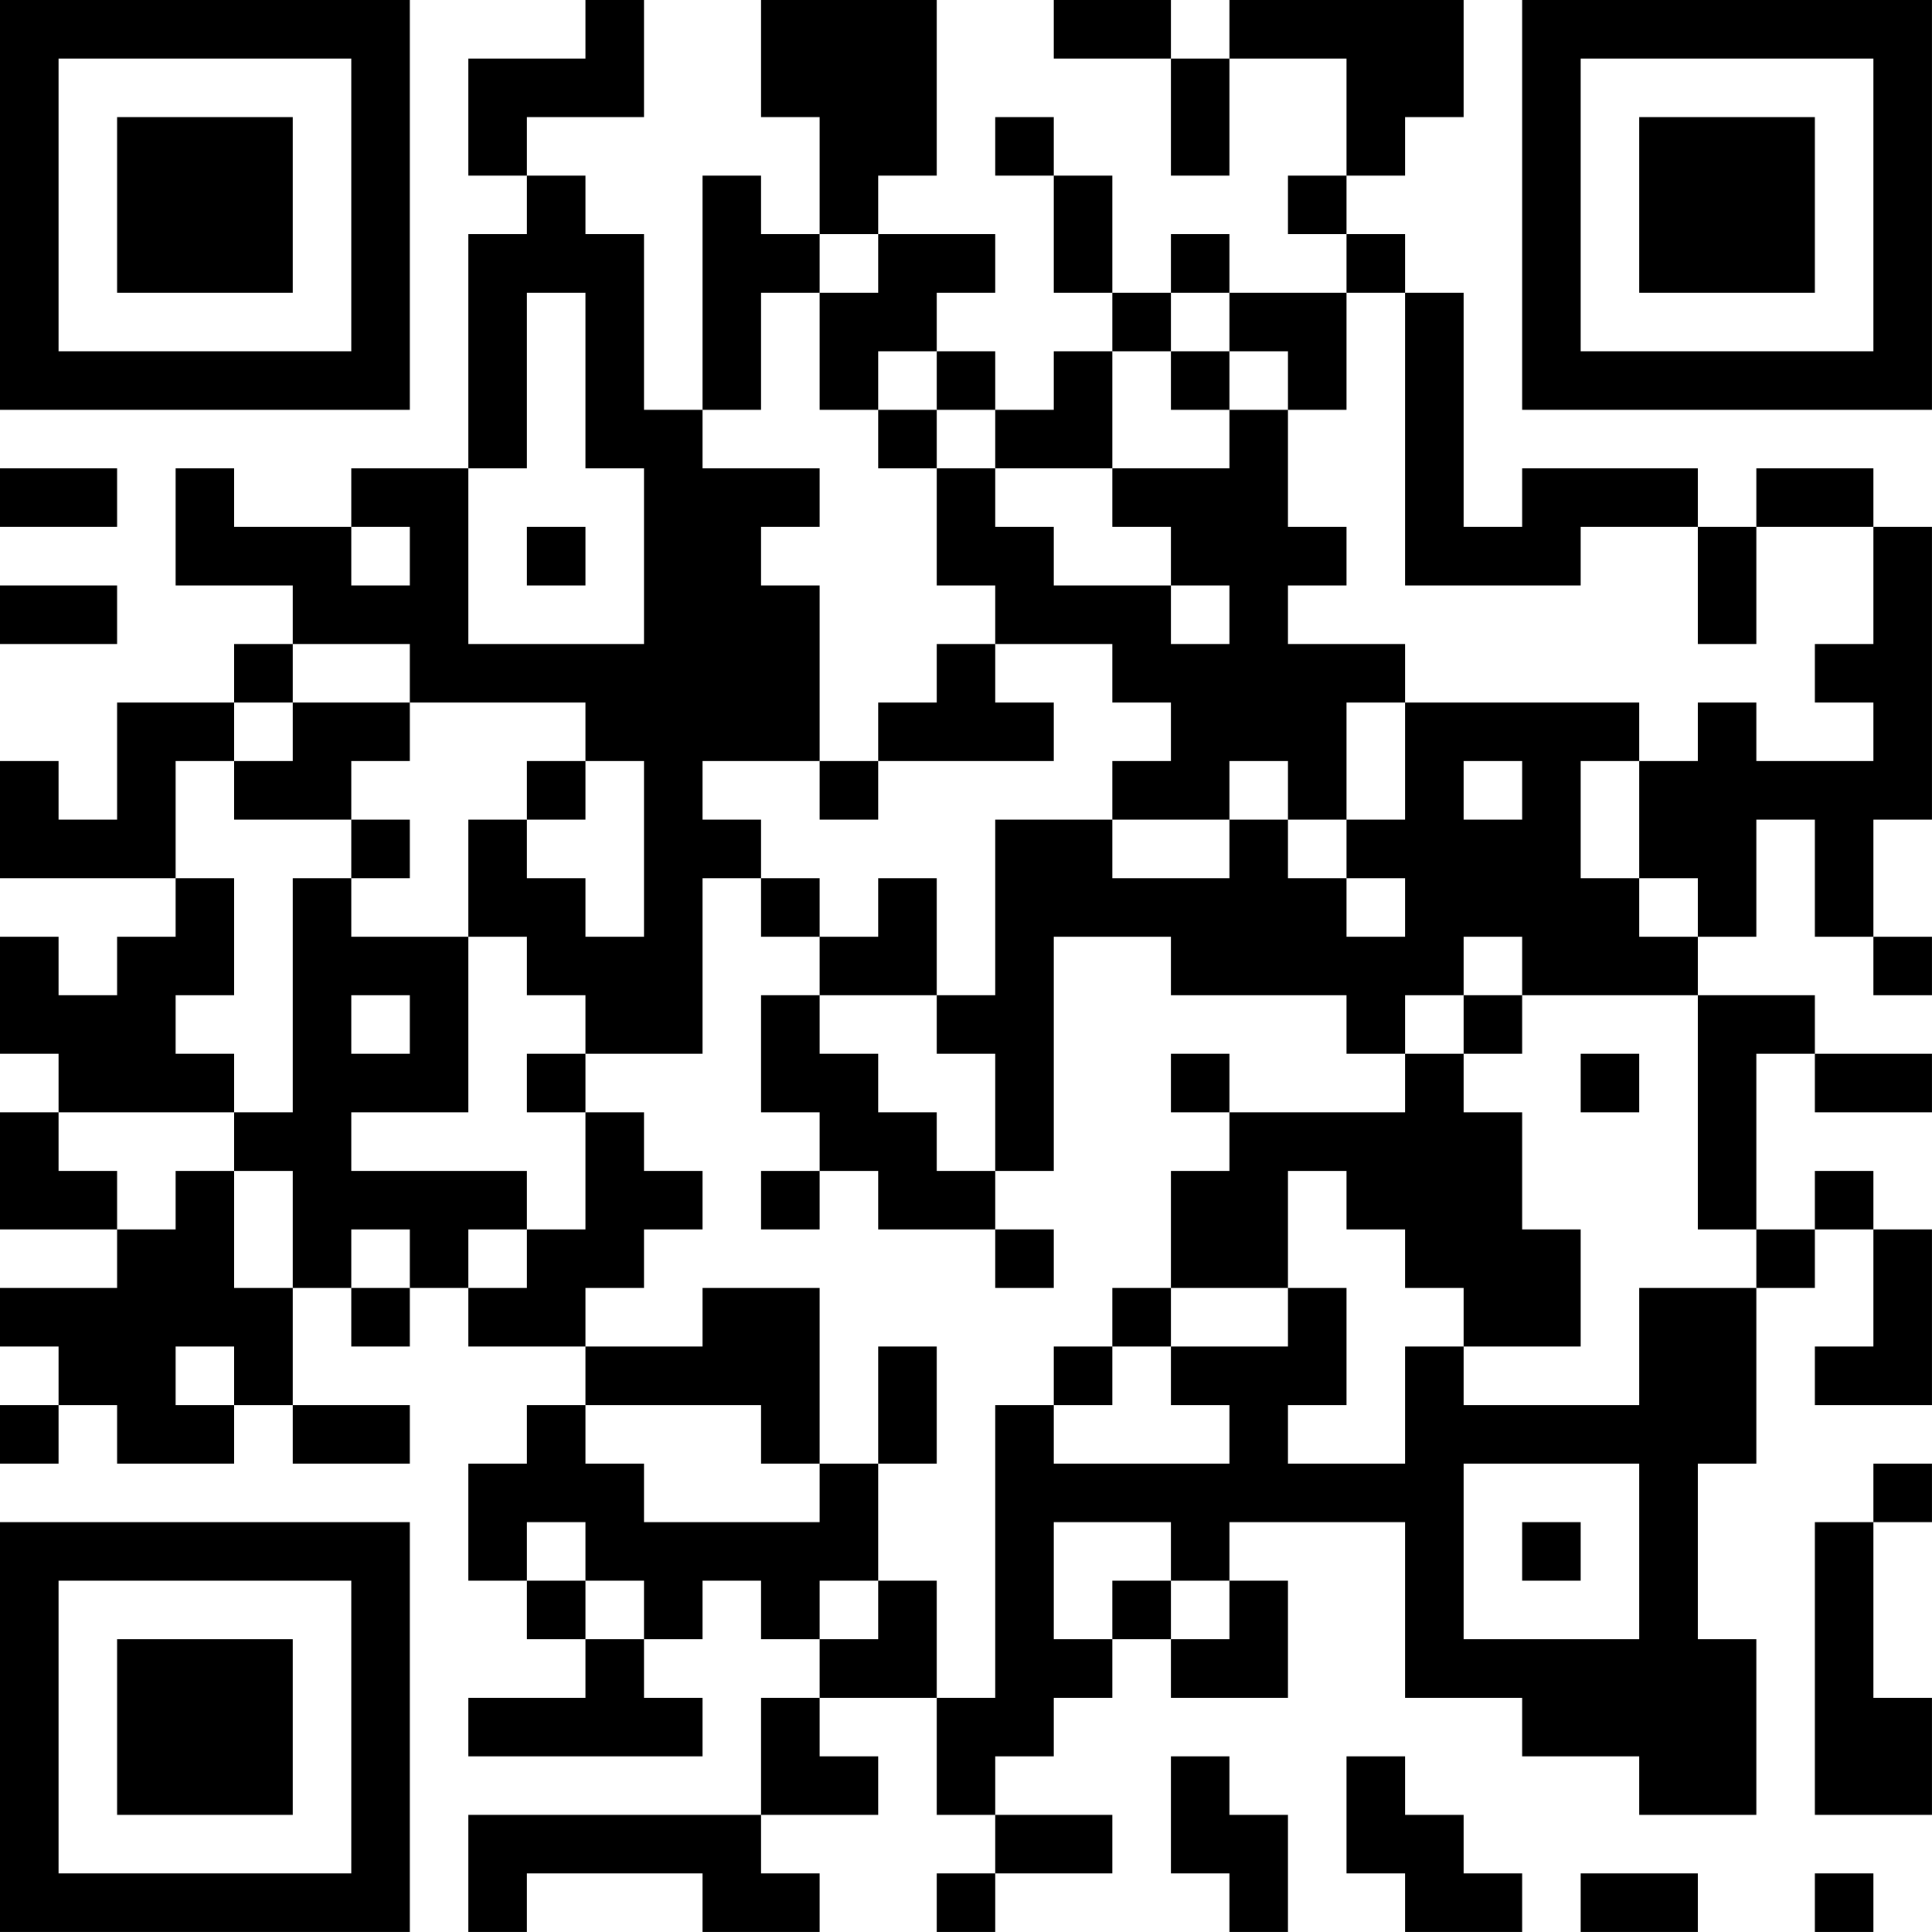 <?xml version="1.0" encoding="UTF-8"?>
<svg xmlns="http://www.w3.org/2000/svg" version="1.1" width="400" height="400" viewBox="0 0 400 400"><rect x="0" y="0" width="400" height="400" fill="#ffffff"/><g transform="scale(12.121)"><g transform="translate(0,0)"><path fill-rule="evenodd" d="M10 0L10 1L8 1L8 3L9 3L9 4L8 4L8 8L6 8L6 9L4 9L4 8L3 8L3 10L5 10L5 11L4 11L4 12L2 12L2 14L1 14L1 13L0 13L0 15L3 15L3 16L2 16L2 17L1 17L1 16L0 16L0 18L1 18L1 19L0 19L0 21L2 21L2 22L0 22L0 23L1 23L1 24L0 24L0 25L1 25L1 24L2 24L2 25L4 25L4 24L5 24L5 25L7 25L7 24L5 24L5 22L6 22L6 23L7 23L7 22L8 22L8 23L10 23L10 24L9 24L9 25L8 25L8 27L9 27L9 28L10 28L10 29L8 29L8 30L12 30L12 29L11 29L11 28L12 28L12 27L13 27L13 28L14 28L14 29L13 29L13 31L8 31L8 33L9 33L9 32L12 32L12 33L14 33L14 32L13 32L13 31L15 31L15 30L14 30L14 29L16 29L16 31L17 31L17 32L16 32L16 33L17 33L17 32L19 32L19 31L17 31L17 30L18 30L18 29L19 29L19 28L20 28L20 29L22 29L22 27L21 27L21 26L24 26L24 29L26 29L26 30L28 30L28 31L30 31L30 28L29 28L29 25L30 25L30 22L31 22L31 21L32 21L32 23L31 23L31 24L33 24L33 21L32 21L32 20L31 20L31 21L30 21L30 18L31 18L31 19L33 19L33 18L31 18L31 17L29 17L29 16L30 16L30 14L31 14L31 16L32 16L32 17L33 17L33 16L32 16L32 14L33 14L33 9L32 9L32 8L30 8L30 9L29 9L29 8L26 8L26 9L25 9L25 5L24 5L24 4L23 4L23 3L24 3L24 2L25 2L25 0L21 0L21 1L20 1L20 0L18 0L18 1L20 1L20 3L21 3L21 1L23 1L23 3L22 3L22 4L23 4L23 5L21 5L21 4L20 4L20 5L19 5L19 3L18 3L18 2L17 2L17 3L18 3L18 5L19 5L19 6L18 6L18 7L17 7L17 6L16 6L16 5L17 5L17 4L15 4L15 3L16 3L16 0L13 0L13 2L14 2L14 4L13 4L13 3L12 3L12 7L11 7L11 4L10 4L10 3L9 3L9 2L11 2L11 0ZM14 4L14 5L13 5L13 7L12 7L12 8L14 8L14 9L13 9L13 10L14 10L14 13L12 13L12 14L13 14L13 15L12 15L12 18L10 18L10 17L9 17L9 16L8 16L8 14L9 14L9 15L10 15L10 16L11 16L11 13L10 13L10 12L7 12L7 11L5 11L5 12L4 12L4 13L3 13L3 15L4 15L4 17L3 17L3 18L4 18L4 19L1 19L1 20L2 20L2 21L3 21L3 20L4 20L4 22L5 22L5 20L4 20L4 19L5 19L5 15L6 15L6 16L8 16L8 19L6 19L6 20L9 20L9 21L8 21L8 22L9 22L9 21L10 21L10 19L11 19L11 20L12 20L12 21L11 21L11 22L10 22L10 23L12 23L12 22L14 22L14 25L13 25L13 24L10 24L10 25L11 25L11 26L14 26L14 25L15 25L15 27L14 27L14 28L15 28L15 27L16 27L16 29L17 29L17 24L18 24L18 25L21 25L21 24L20 24L20 23L22 23L22 22L23 22L23 24L22 24L22 25L24 25L24 23L25 23L25 24L28 24L28 22L30 22L30 21L29 21L29 17L26 17L26 16L25 16L25 17L24 17L24 18L23 18L23 17L20 17L20 16L18 16L18 20L17 20L17 18L16 18L16 17L17 17L17 14L19 14L19 15L21 15L21 14L22 14L22 15L23 15L23 16L24 16L24 15L23 15L23 14L24 14L24 12L28 12L28 13L27 13L27 15L28 15L28 16L29 16L29 15L28 15L28 13L29 13L29 12L30 12L30 13L32 13L32 12L31 12L31 11L32 11L32 9L30 9L30 11L29 11L29 9L27 9L27 10L24 10L24 5L23 5L23 7L22 7L22 6L21 6L21 5L20 5L20 6L19 6L19 8L17 8L17 7L16 7L16 6L15 6L15 7L14 7L14 5L15 5L15 4ZM9 5L9 8L8 8L8 11L11 11L11 8L10 8L10 5ZM20 6L20 7L21 7L21 8L19 8L19 9L20 9L20 10L18 10L18 9L17 9L17 8L16 8L16 7L15 7L15 8L16 8L16 10L17 10L17 11L16 11L16 12L15 12L15 13L14 13L14 14L15 14L15 13L18 13L18 12L17 12L17 11L19 11L19 12L20 12L20 13L19 13L19 14L21 14L21 13L22 13L22 14L23 14L23 12L24 12L24 11L22 11L22 10L23 10L23 9L22 9L22 7L21 7L21 6ZM0 8L0 9L2 9L2 8ZM6 9L6 10L7 10L7 9ZM9 9L9 10L10 10L10 9ZM0 10L0 11L2 11L2 10ZM20 10L20 11L21 11L21 10ZM5 12L5 13L4 13L4 14L6 14L6 15L7 15L7 14L6 14L6 13L7 13L7 12ZM9 13L9 14L10 14L10 13ZM25 13L25 14L26 14L26 13ZM13 15L13 16L14 16L14 17L13 17L13 19L14 19L14 20L13 20L13 21L14 21L14 20L15 20L15 21L17 21L17 22L18 22L18 21L17 21L17 20L16 20L16 19L15 19L15 18L14 18L14 17L16 17L16 15L15 15L15 16L14 16L14 15ZM6 17L6 18L7 18L7 17ZM25 17L25 18L24 18L24 19L21 19L21 18L20 18L20 19L21 19L21 20L20 20L20 22L19 22L19 23L18 23L18 24L19 24L19 23L20 23L20 22L22 22L22 20L23 20L23 21L24 21L24 22L25 22L25 23L27 23L27 21L26 21L26 19L25 19L25 18L26 18L26 17ZM9 18L9 19L10 19L10 18ZM27 18L27 19L28 19L28 18ZM6 21L6 22L7 22L7 21ZM3 23L3 24L4 24L4 23ZM15 23L15 25L16 25L16 23ZM25 25L25 28L28 28L28 25ZM32 25L32 26L31 26L31 31L33 31L33 29L32 29L32 26L33 26L33 25ZM9 26L9 27L10 27L10 28L11 28L11 27L10 27L10 26ZM18 26L18 28L19 28L19 27L20 27L20 28L21 28L21 27L20 27L20 26ZM26 26L26 27L27 27L27 26ZM20 30L20 32L21 32L21 33L22 33L22 31L21 31L21 30ZM23 30L23 32L24 32L24 33L26 33L26 32L25 32L25 31L24 31L24 30ZM27 32L27 33L29 33L29 32ZM31 32L31 33L32 33L32 32ZM0 0L0 7L7 7L7 0ZM1 1L1 6L6 6L6 1ZM2 2L2 5L5 5L5 2ZM26 0L26 7L33 7L33 0ZM27 1L27 6L32 6L32 1ZM28 2L28 5L31 5L31 2ZM0 26L0 33L7 33L7 26ZM1 27L1 32L6 32L6 27ZM2 28L2 31L5 31L5 28Z" fill="#000000"/></g></g></svg>
